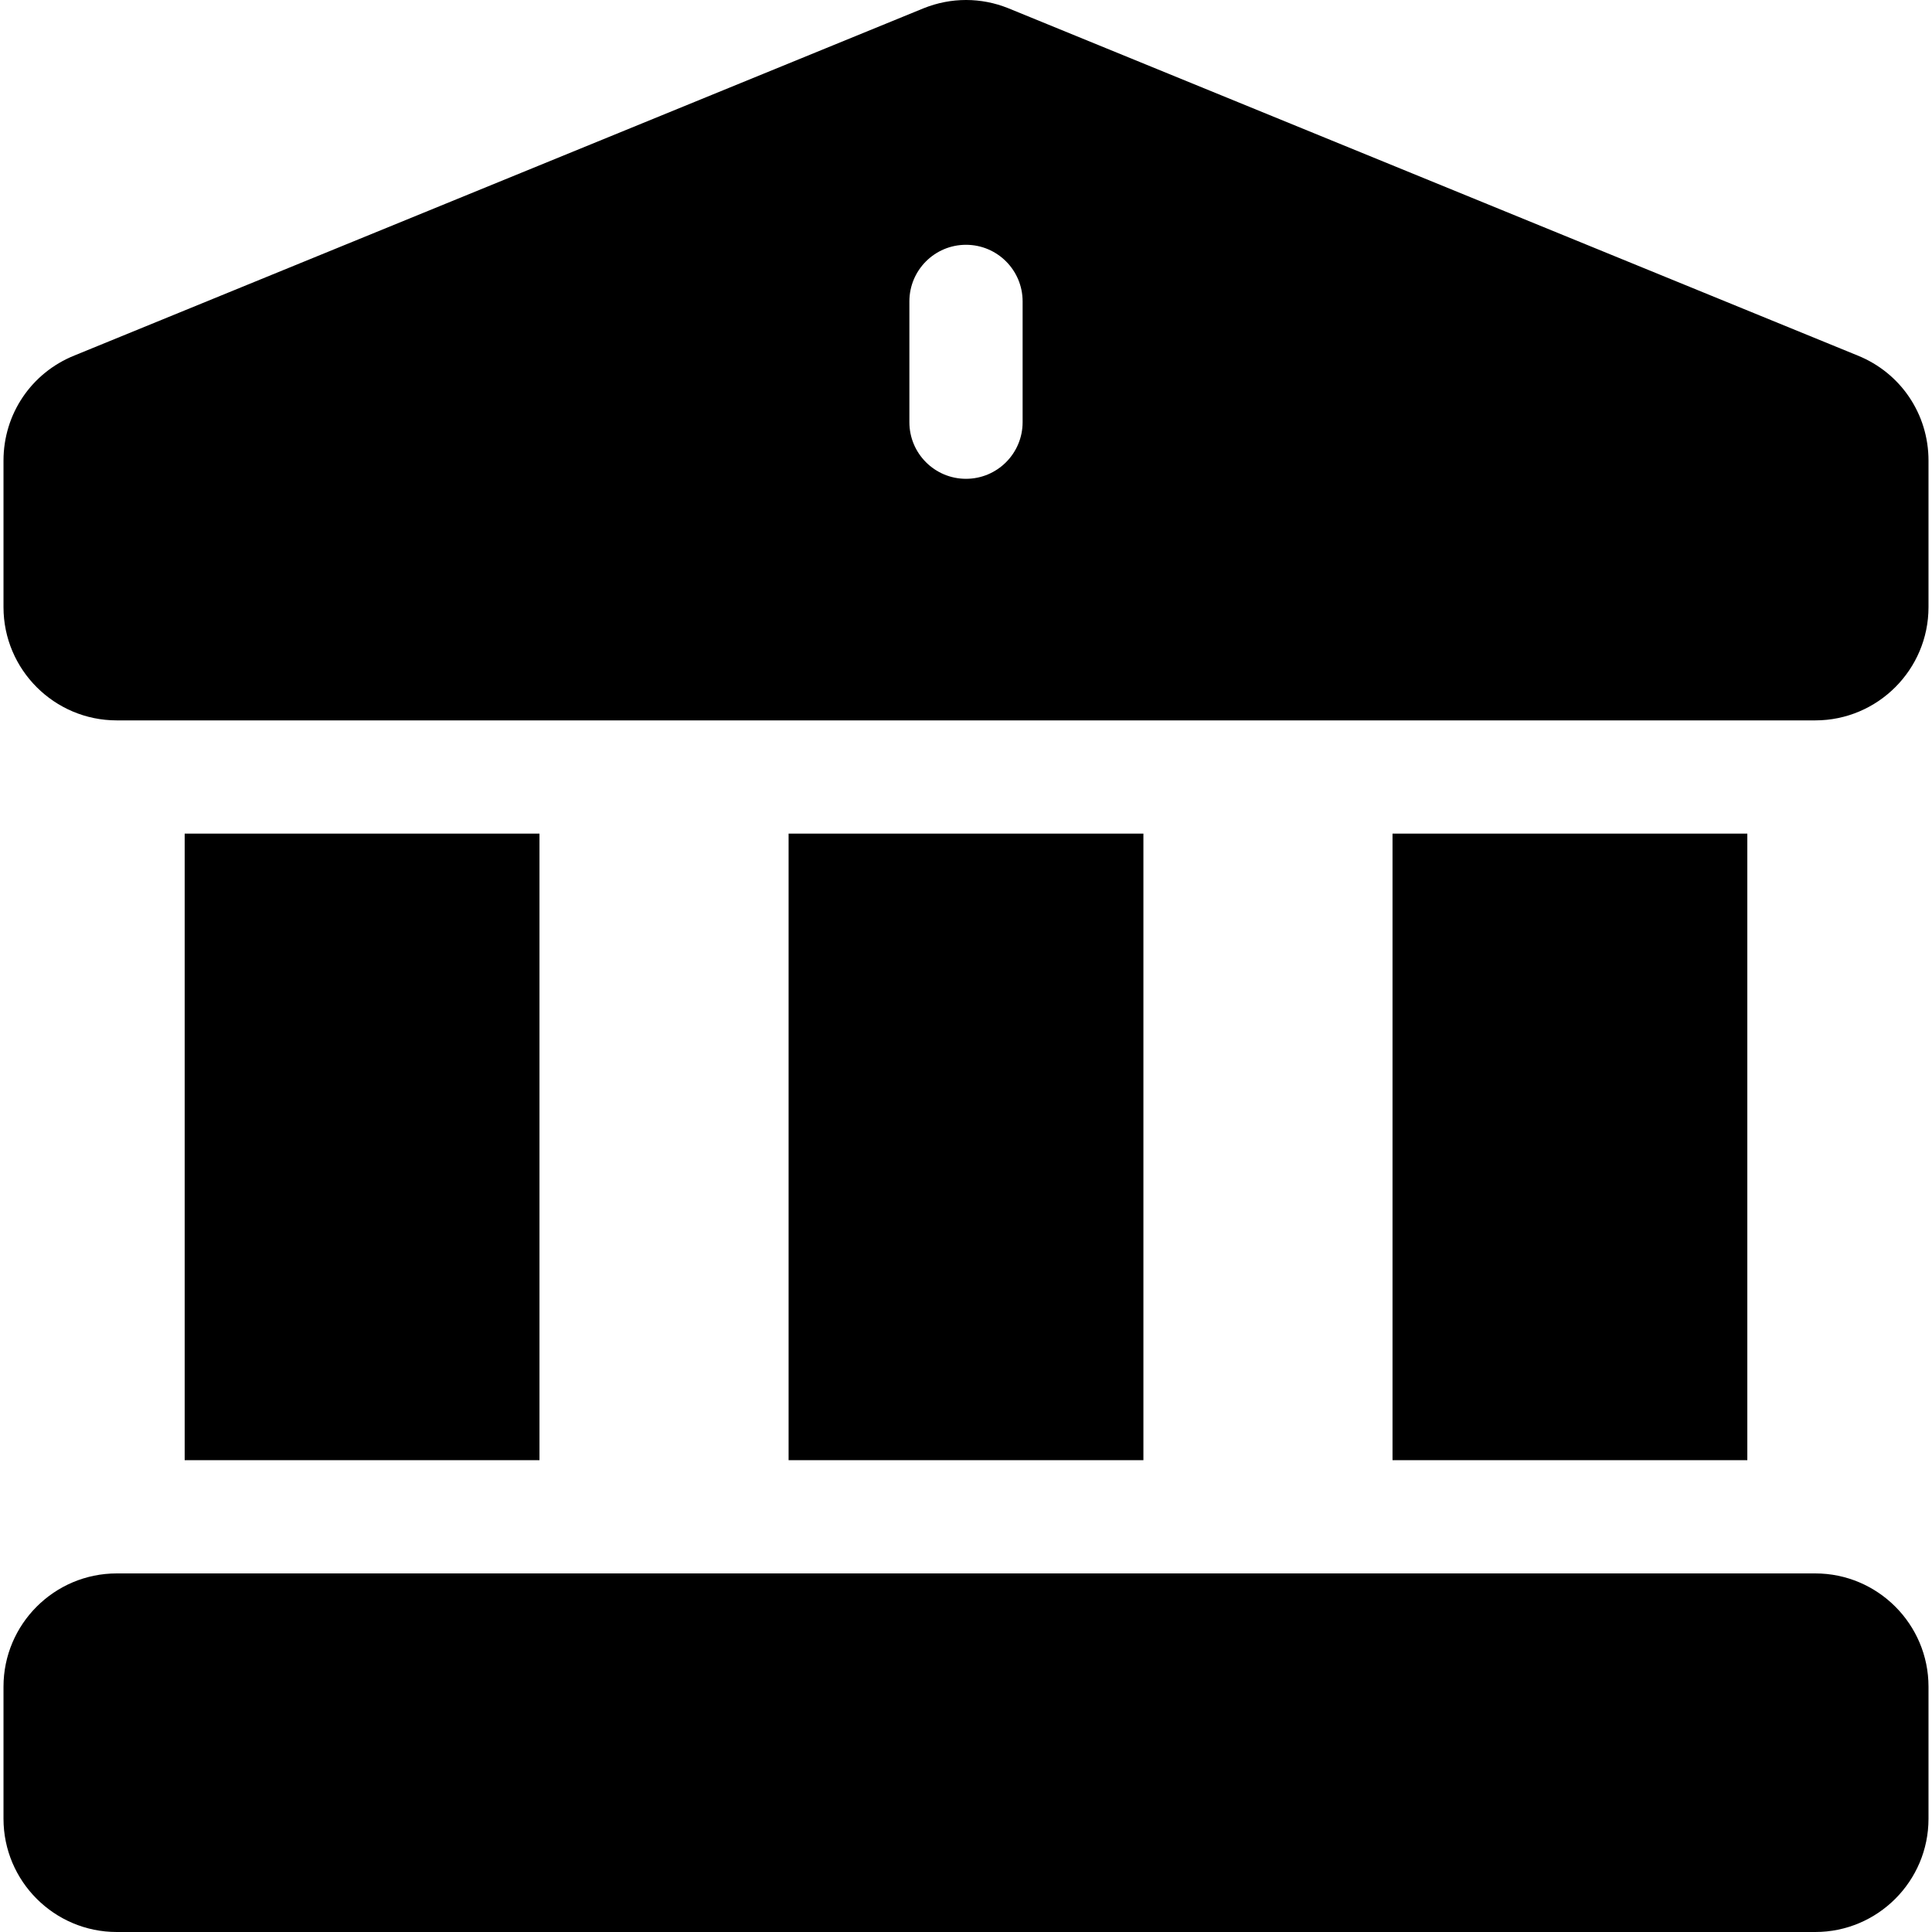 <svg id="Capa_1" enable-background="new 0 0 511.854 511.854" height="512" viewBox="0 0 511.854 511.854" width="512" xmlns="http://www.w3.org/2000/svg"><g><path d="m368.927 220.854h94v166h-94z"/><path d="m208.927 220.854h94v166h-94z"/><path d="m480.927 416.854c-15.1 0-431.724 0-450 0-16.542 0-30 13.458-30 30v35c0 16.542 13.458 30 30 30h450c16.542 0 30-13.458 30-30v-35c0-16.542-13.458-30-30-30z"/><path d="m492.127 94.179c-231.074-94.483-224.891-91.956-225.057-92.023-7.13-2.853-15.057-2.911-22.391.042l-224.952 91.981c-11.423 4.596-18.8 15.514-18.8 27.831v38.845c0 16.542 13.458 30 30 30h450c16.542 0 30-13.458 30-30v-38.845c0-12.317-7.377-23.235-18.8-27.831zm-221.2 17.675c0 8.284-6.716 15-15 15s-15-6.716-15-15v-32c0-8.284 6.716-15 15-15s15 6.716 15 15z"/><path d="m48.927 220.854h94v166h-94z"/></g></svg>